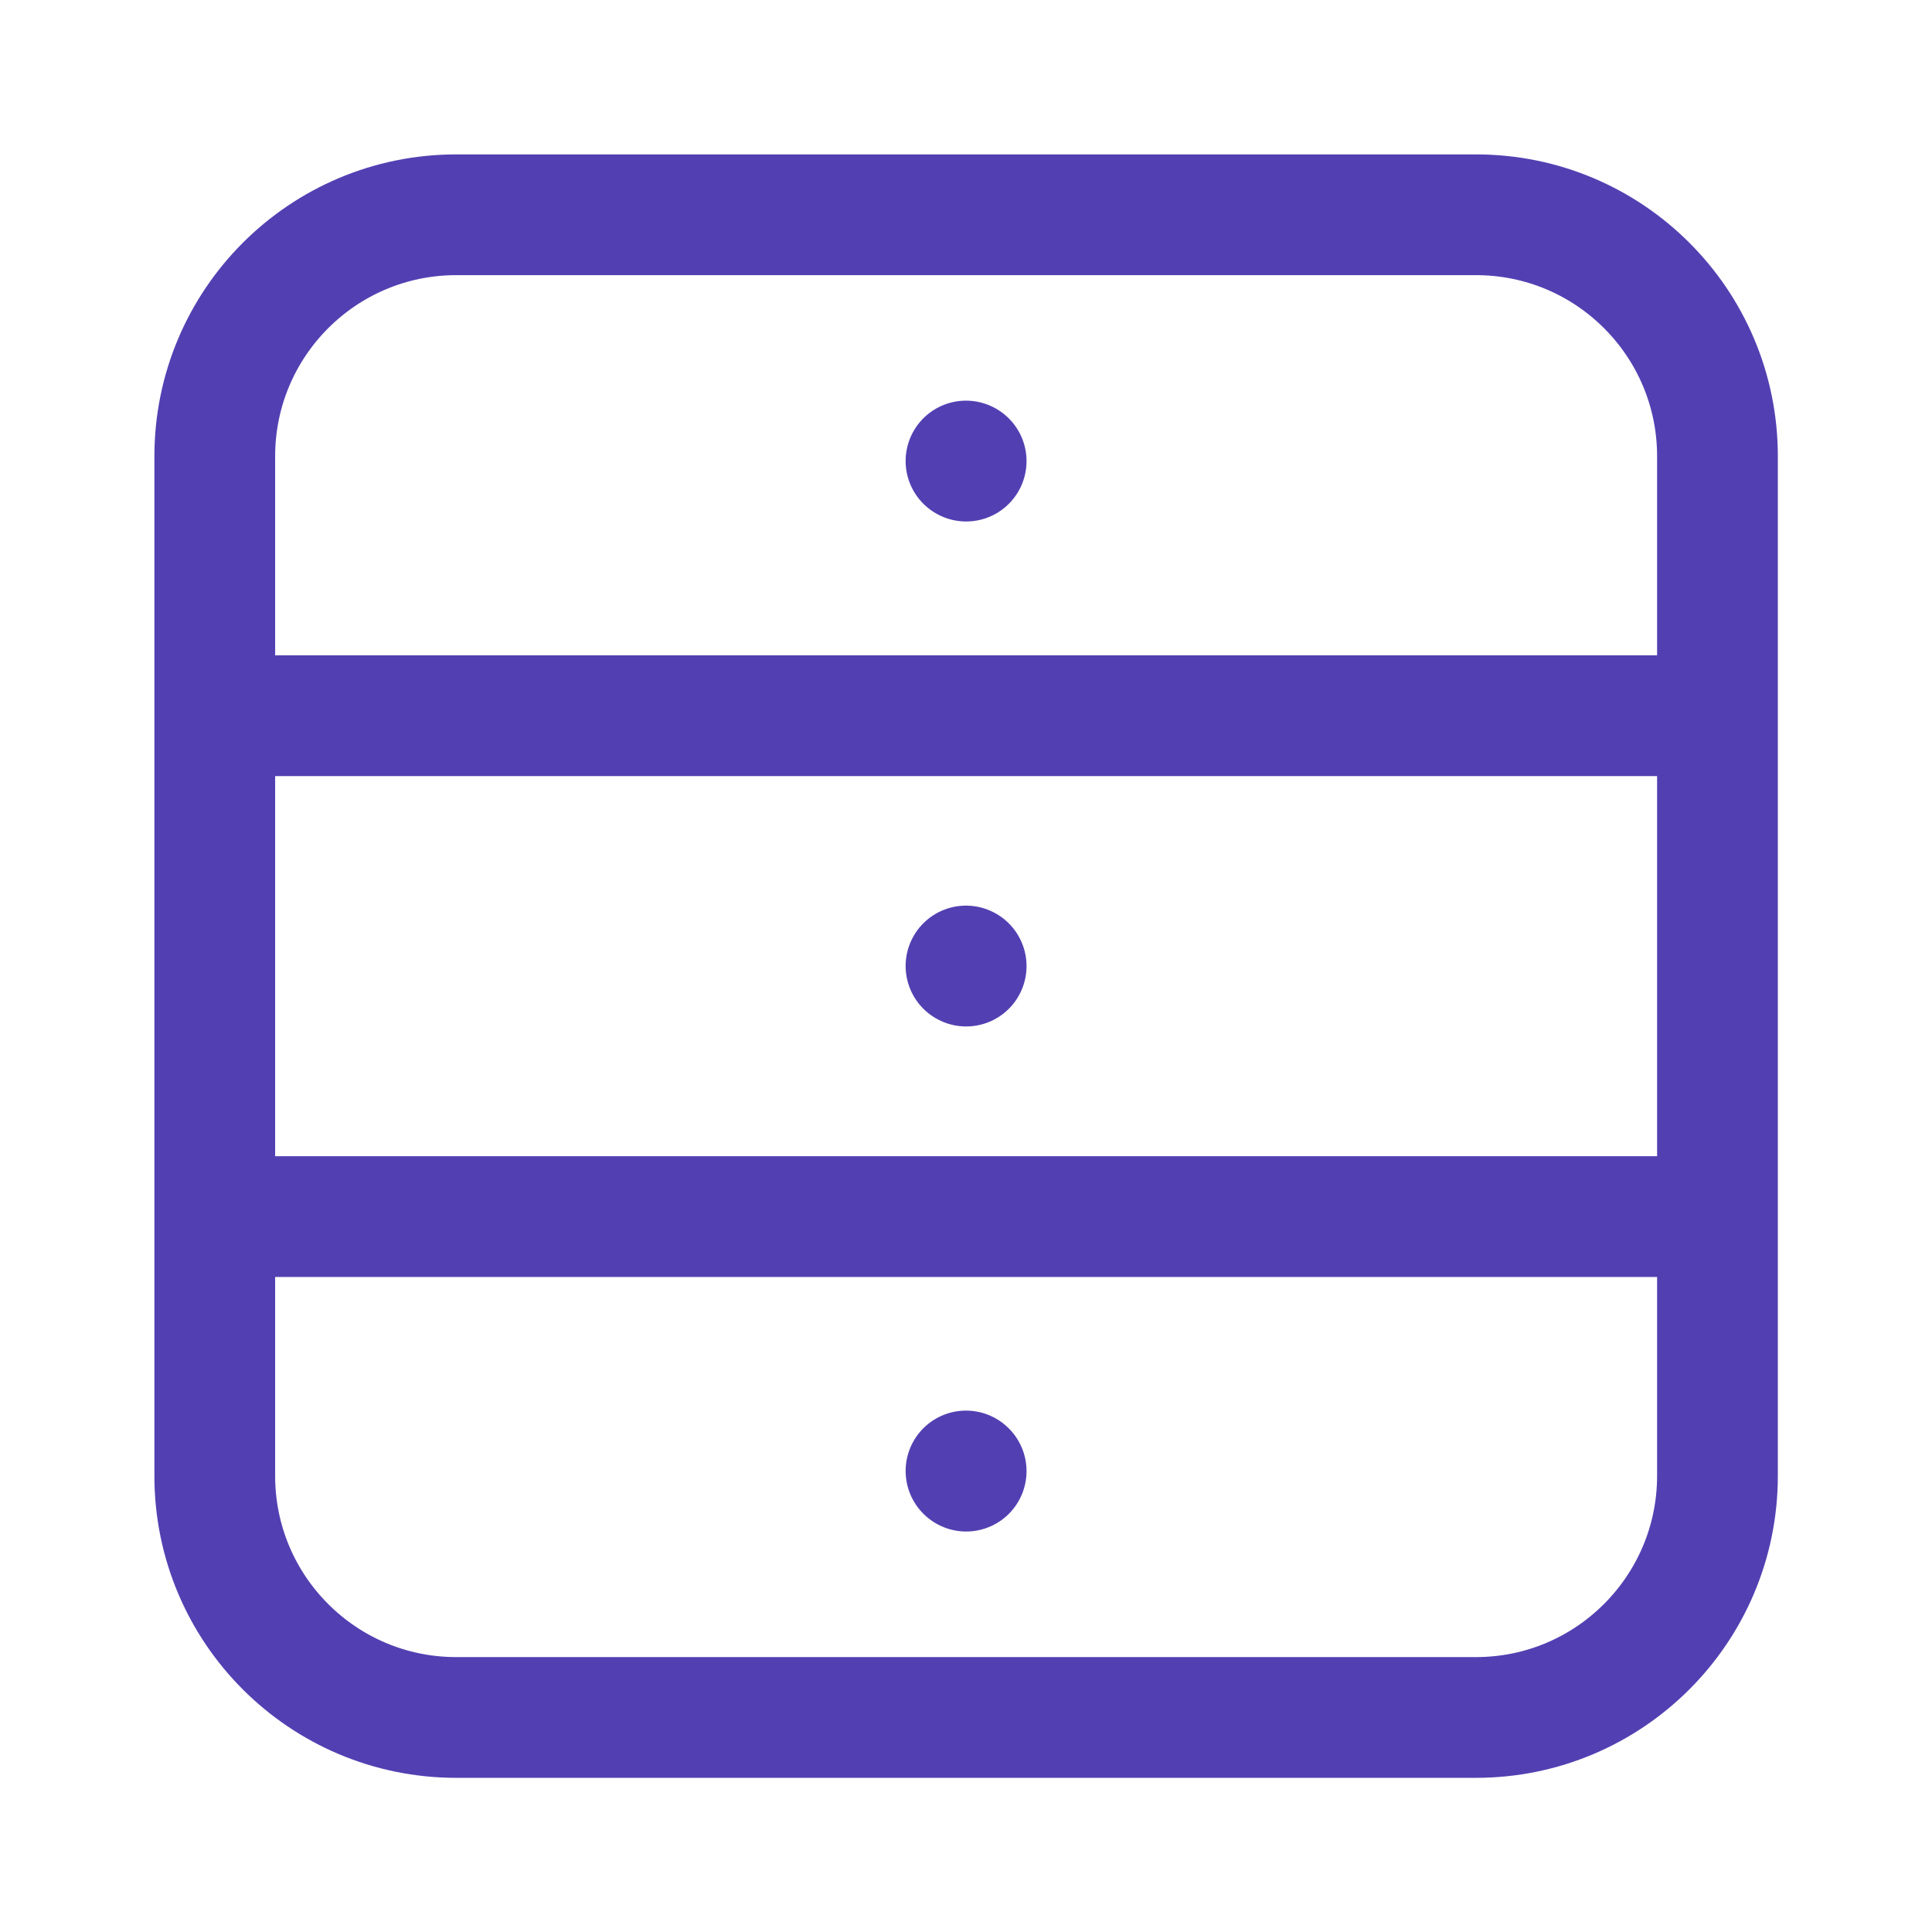<svg width="24" height="24" viewBox="0 0 24 24" fill="none" xmlns="http://www.w3.org/2000/svg">
<path d="M2.668 8.891H21.334M2.668 15.113H21.334M12 5.727L12.002 5.728M12 12L12.002 12.001M12 18.273L12.002 18.275M18.334 21.335H5.668C4.011 21.335 2.668 19.992 2.668 18.335V5.668C2.668 4.011 4.011 2.668 5.668 2.668H18.335C19.992 2.668 21.335 4.011 21.335 5.668V18.335C21.334 19.991 19.991 21.335 18.334 21.335Z" stroke="#5240B2" stroke-width="1.5" stroke-miterlimit="10" stroke-linecap="round" stroke-linejoin="round"/>
</svg>
